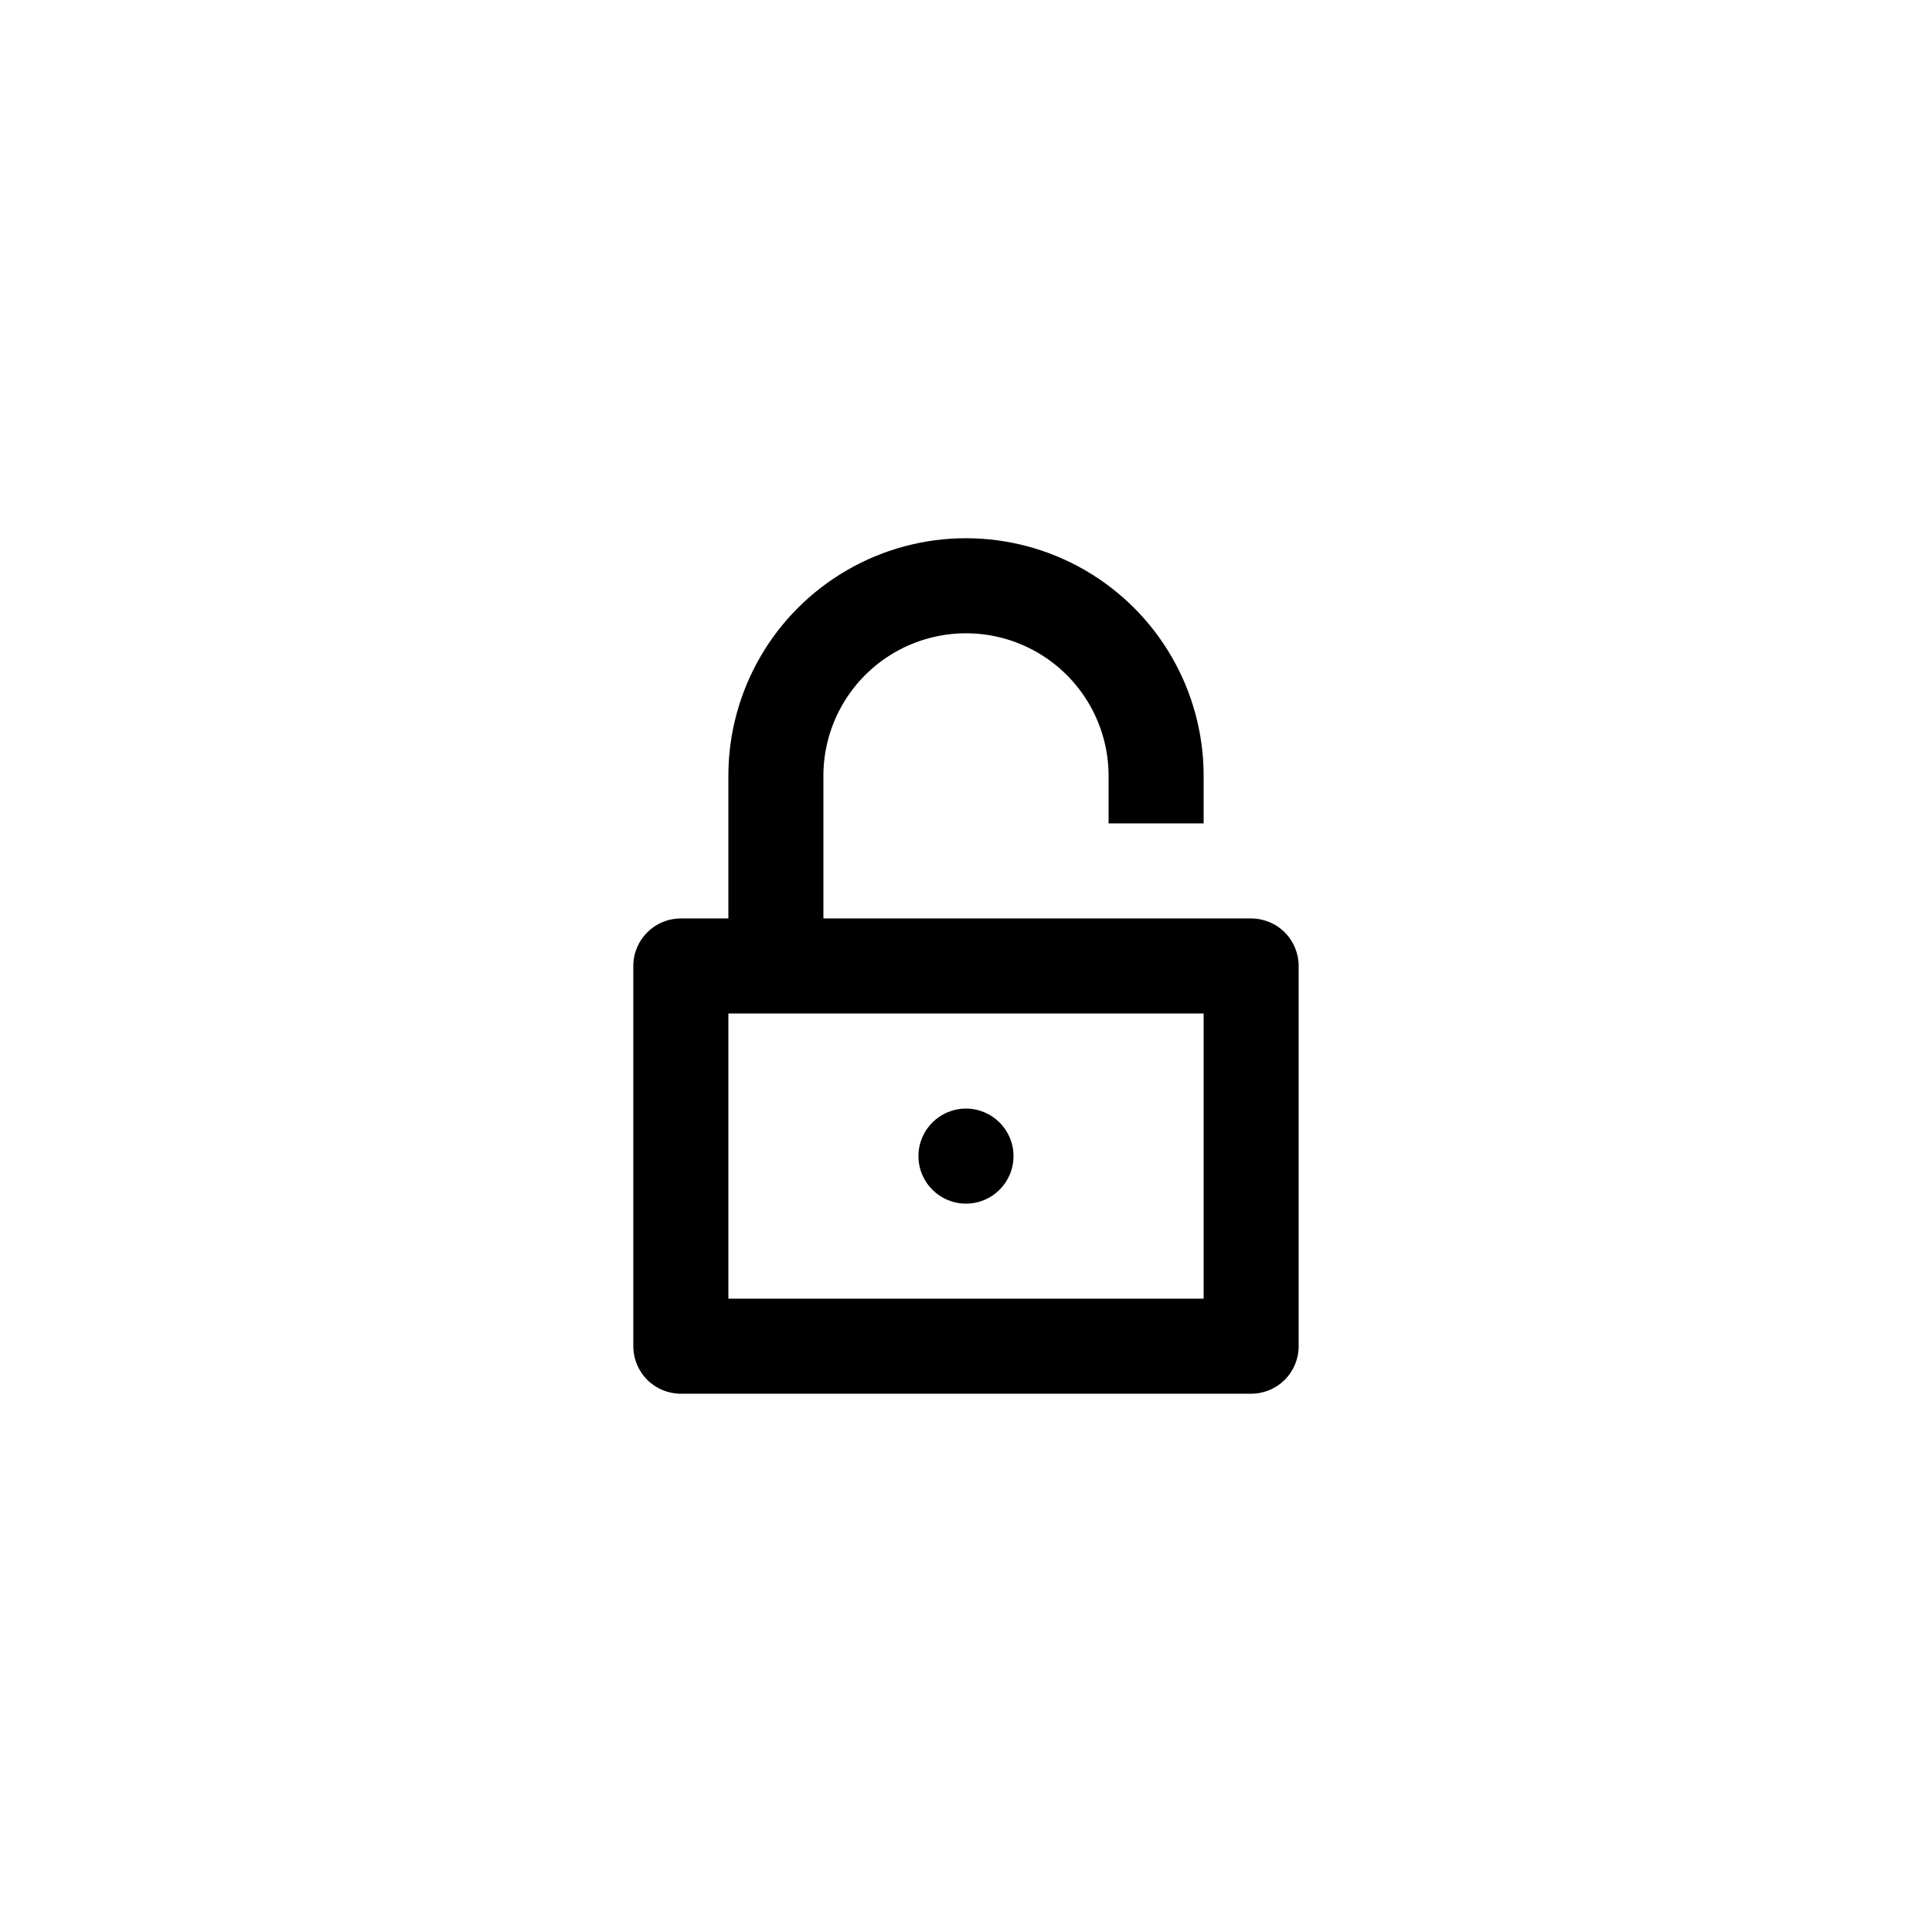 <?xml version="1.0" encoding="UTF-8"?>
<!-- Uploaded to: ICON Repo, www.svgrepo.com, Generator: ICON Repo Mixer Tools -->
<svg fill="#000000" width="800px" height="800px" version="1.1" viewBox="144 144 512 512" xmlns="http://www.w3.org/2000/svg">
 <g>
  <path d="m475.57 387.4h-113.36v-37.785c0-13.5 7.203-25.973 18.895-32.723 11.691-6.75 26.094-6.75 37.785 0s18.895 19.223 18.895 32.723v12.594h25.191v-12.594c0-22.5-12.004-43.289-31.488-54.539-19.488-11.25-43.492-11.25-62.977 0s-31.488 32.039-31.488 54.539v37.785h-12.598c-6.953 0-12.594 5.641-12.594 12.598v100.76c0 3.34 1.328 6.543 3.688 8.906 2.363 2.359 5.566 3.688 8.906 3.688h151.14c3.34 0 6.543-1.328 8.906-3.688 2.363-2.363 3.688-5.566 3.688-8.906v-100.76c0-3.344-1.324-6.547-3.688-8.906-2.363-2.363-5.566-3.691-8.906-3.691zm-12.594 100.76h-125.95v-75.57h125.95z"/>
  <path d="m412.59 450.38c0 6.957-5.641 12.598-12.594 12.598-6.957 0-12.598-5.641-12.598-12.598 0-6.957 5.641-12.594 12.598-12.594 6.953 0 12.594 5.637 12.594 12.594"/>
 </g>
</svg>